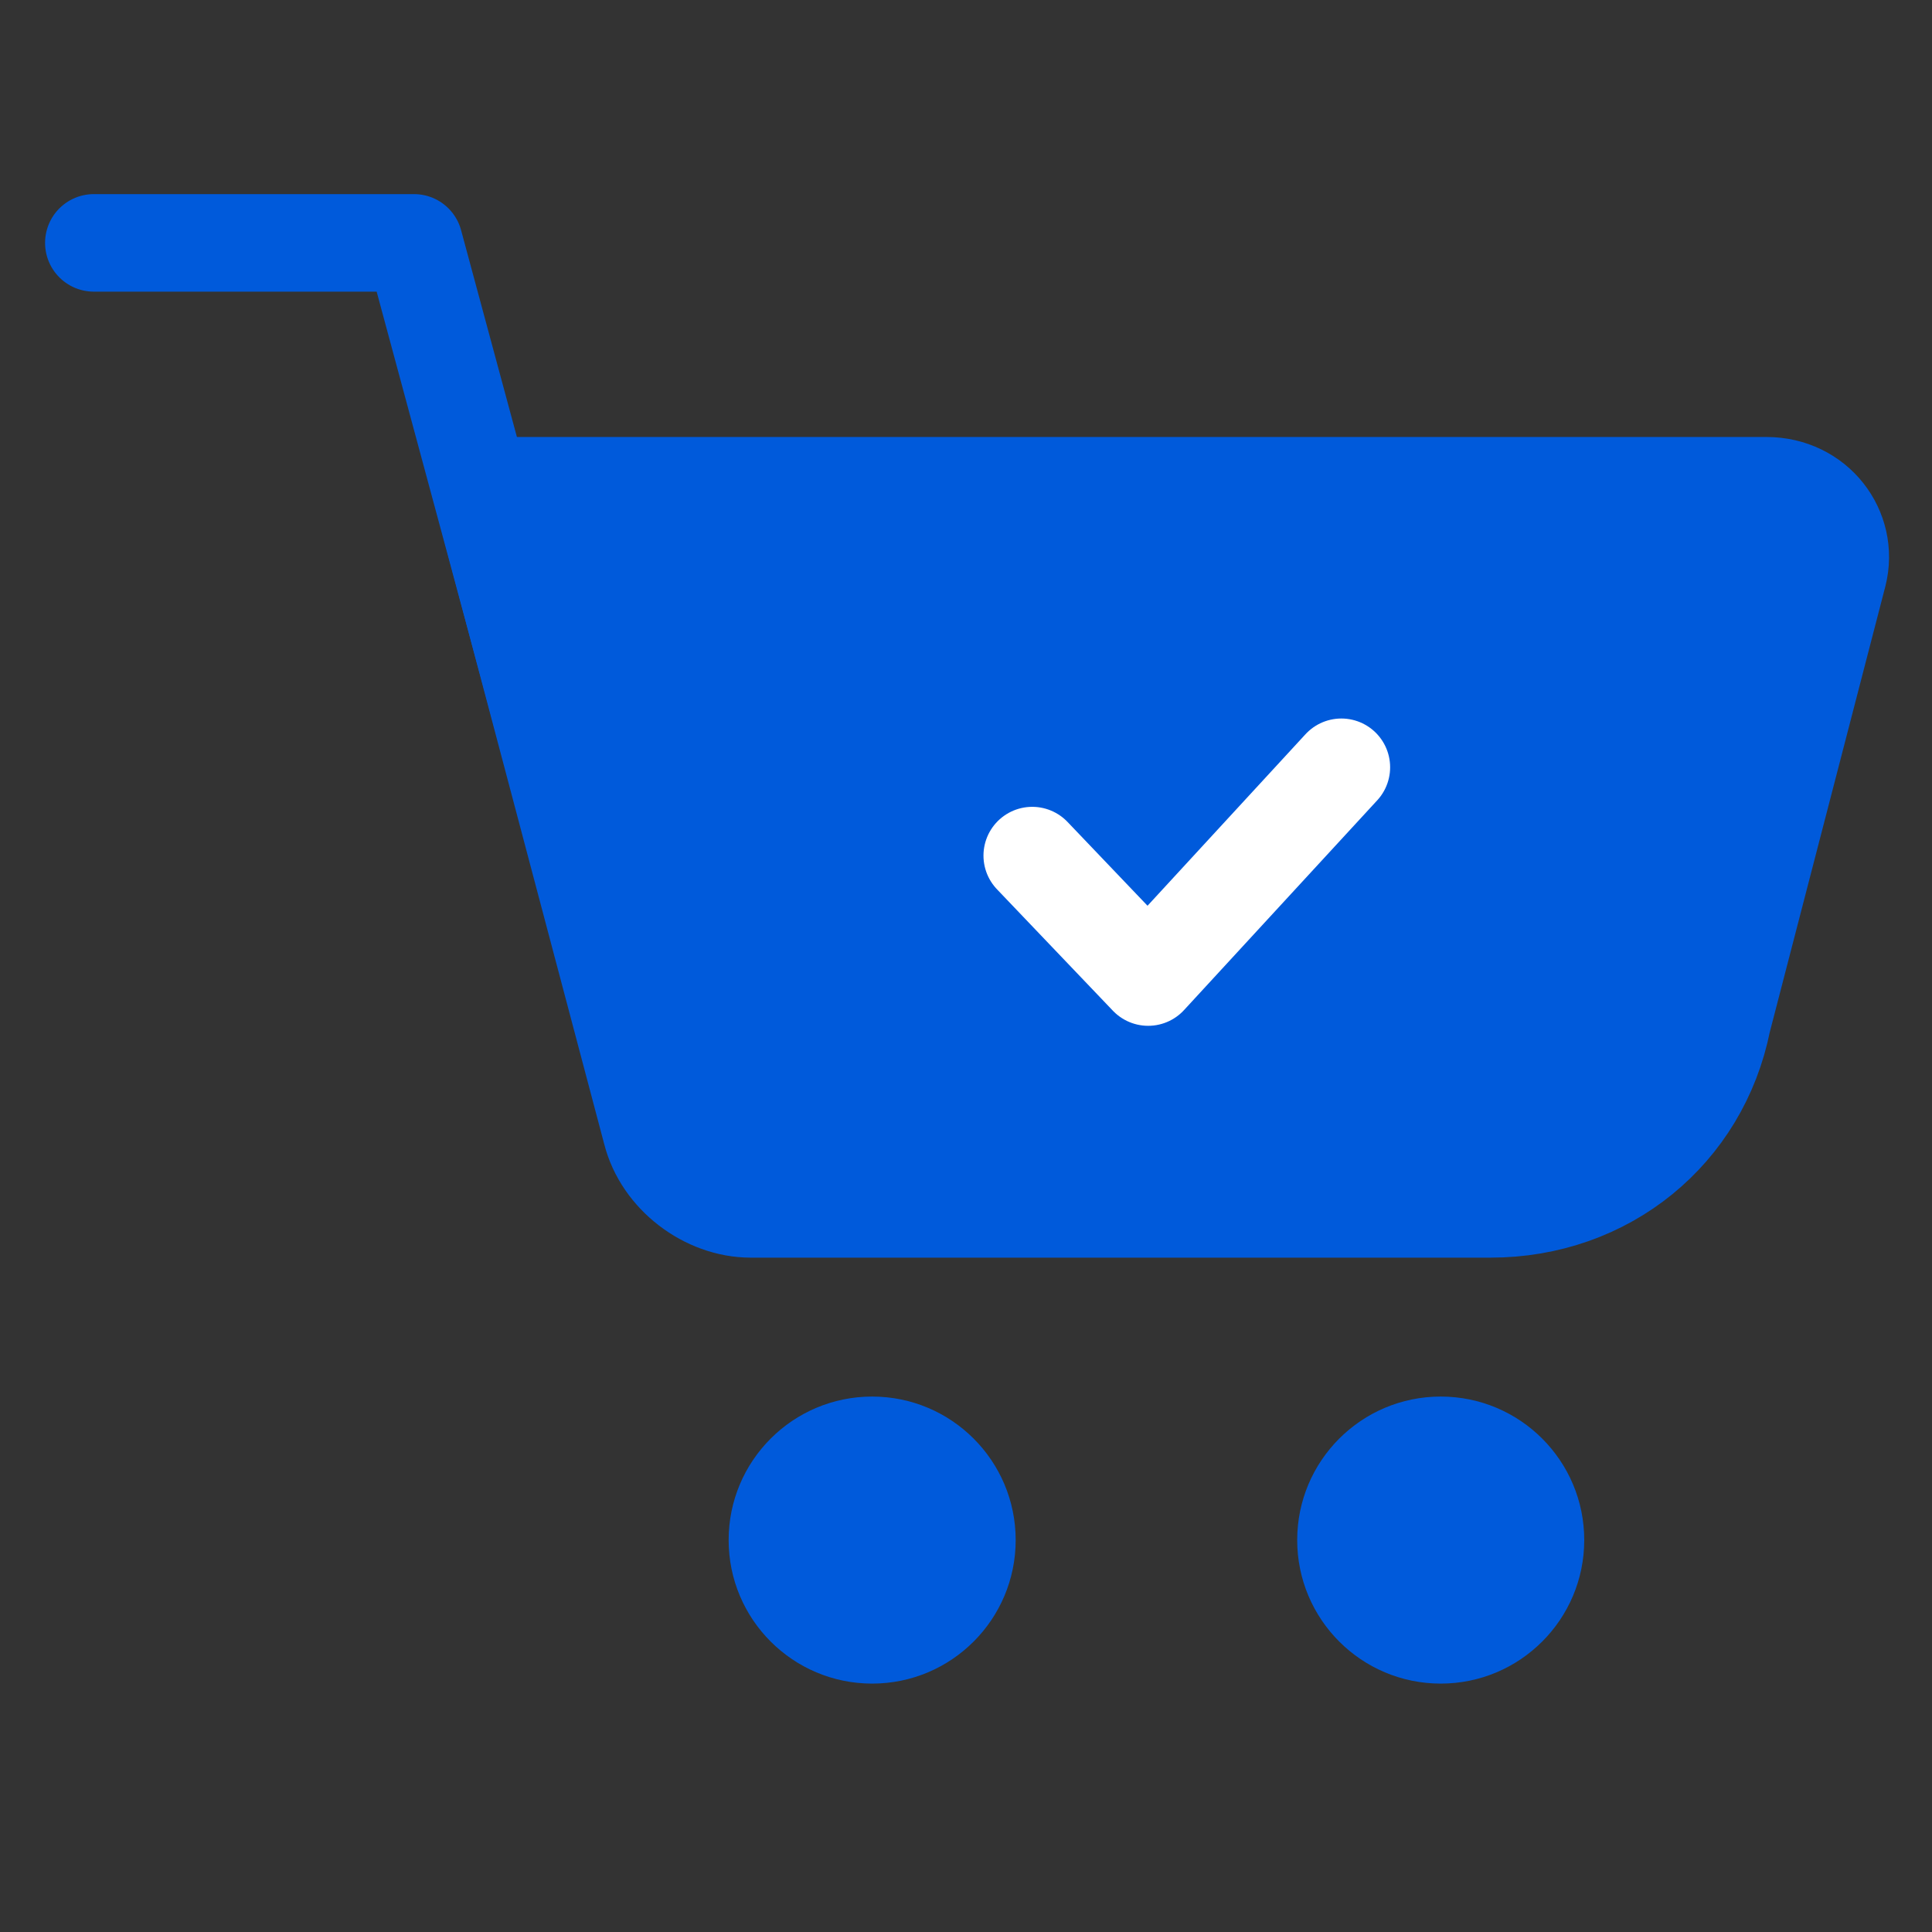 <?xml version="1.0" encoding="utf-8"?>
<!-- Generator: Adobe Illustrator 27.2.0, SVG Export Plug-In . SVG Version: 6.00 Build 0)  -->
<svg version="1.1" id="Capa_1" xmlns="http://www.w3.org/2000/svg" xmlns:xlink="http://www.w3.org/1999/xlink" x="0px" y="0px"
	 viewBox="0 0 35 35" style="enable-background:new 0 0 35 35;" xml:space="preserve">
<rect x="0" y="0" width="35" height="35" fill="#333333" stroke="none"/>
<style type="text/css">
	.st0{fill:#005ADB;stroke:#005ADB;stroke-width:1.767;stroke-linecap:round;stroke-linejoin:round;stroke-miterlimit:10;}
	.st1{fill:none;stroke:#005ADB;stroke-width:1.767;stroke-linecap:round;stroke-linejoin:round;stroke-miterlimit:10;}
	.st2{fill:#005ADB;}
	.st3{fill:none;stroke:#FFFFFF;stroke-width:1.767;stroke-linecap:round;stroke-linejoin:round;stroke-miterlimit:10;}
</style>
<g>
	<g>
		<path class="st0" d="M27,21.9H13.6c-0.8,0-1.6-0.6-1.8-1.4L8.7,8.8H32c0.9,0,1.5,0.8,1.3,1.6l-2.1,8.1
			C30.8,20.5,29.1,21.9,27,21.9z"/>
		<polyline class="st1" points="11.9,20.7 7.5,4.4 1.7,4.4 		"/>
		<circle class="st2" cx="15.8" cy="27.9" r="2.6"/>
		<circle class="st2" cx="26.1" cy="27.9" r="2.6"/>
	</g>
	<polyline class="st3" points="18.7,15.5 20.8,17.7 24.3,13.9 	"/>
</g>
</svg>
